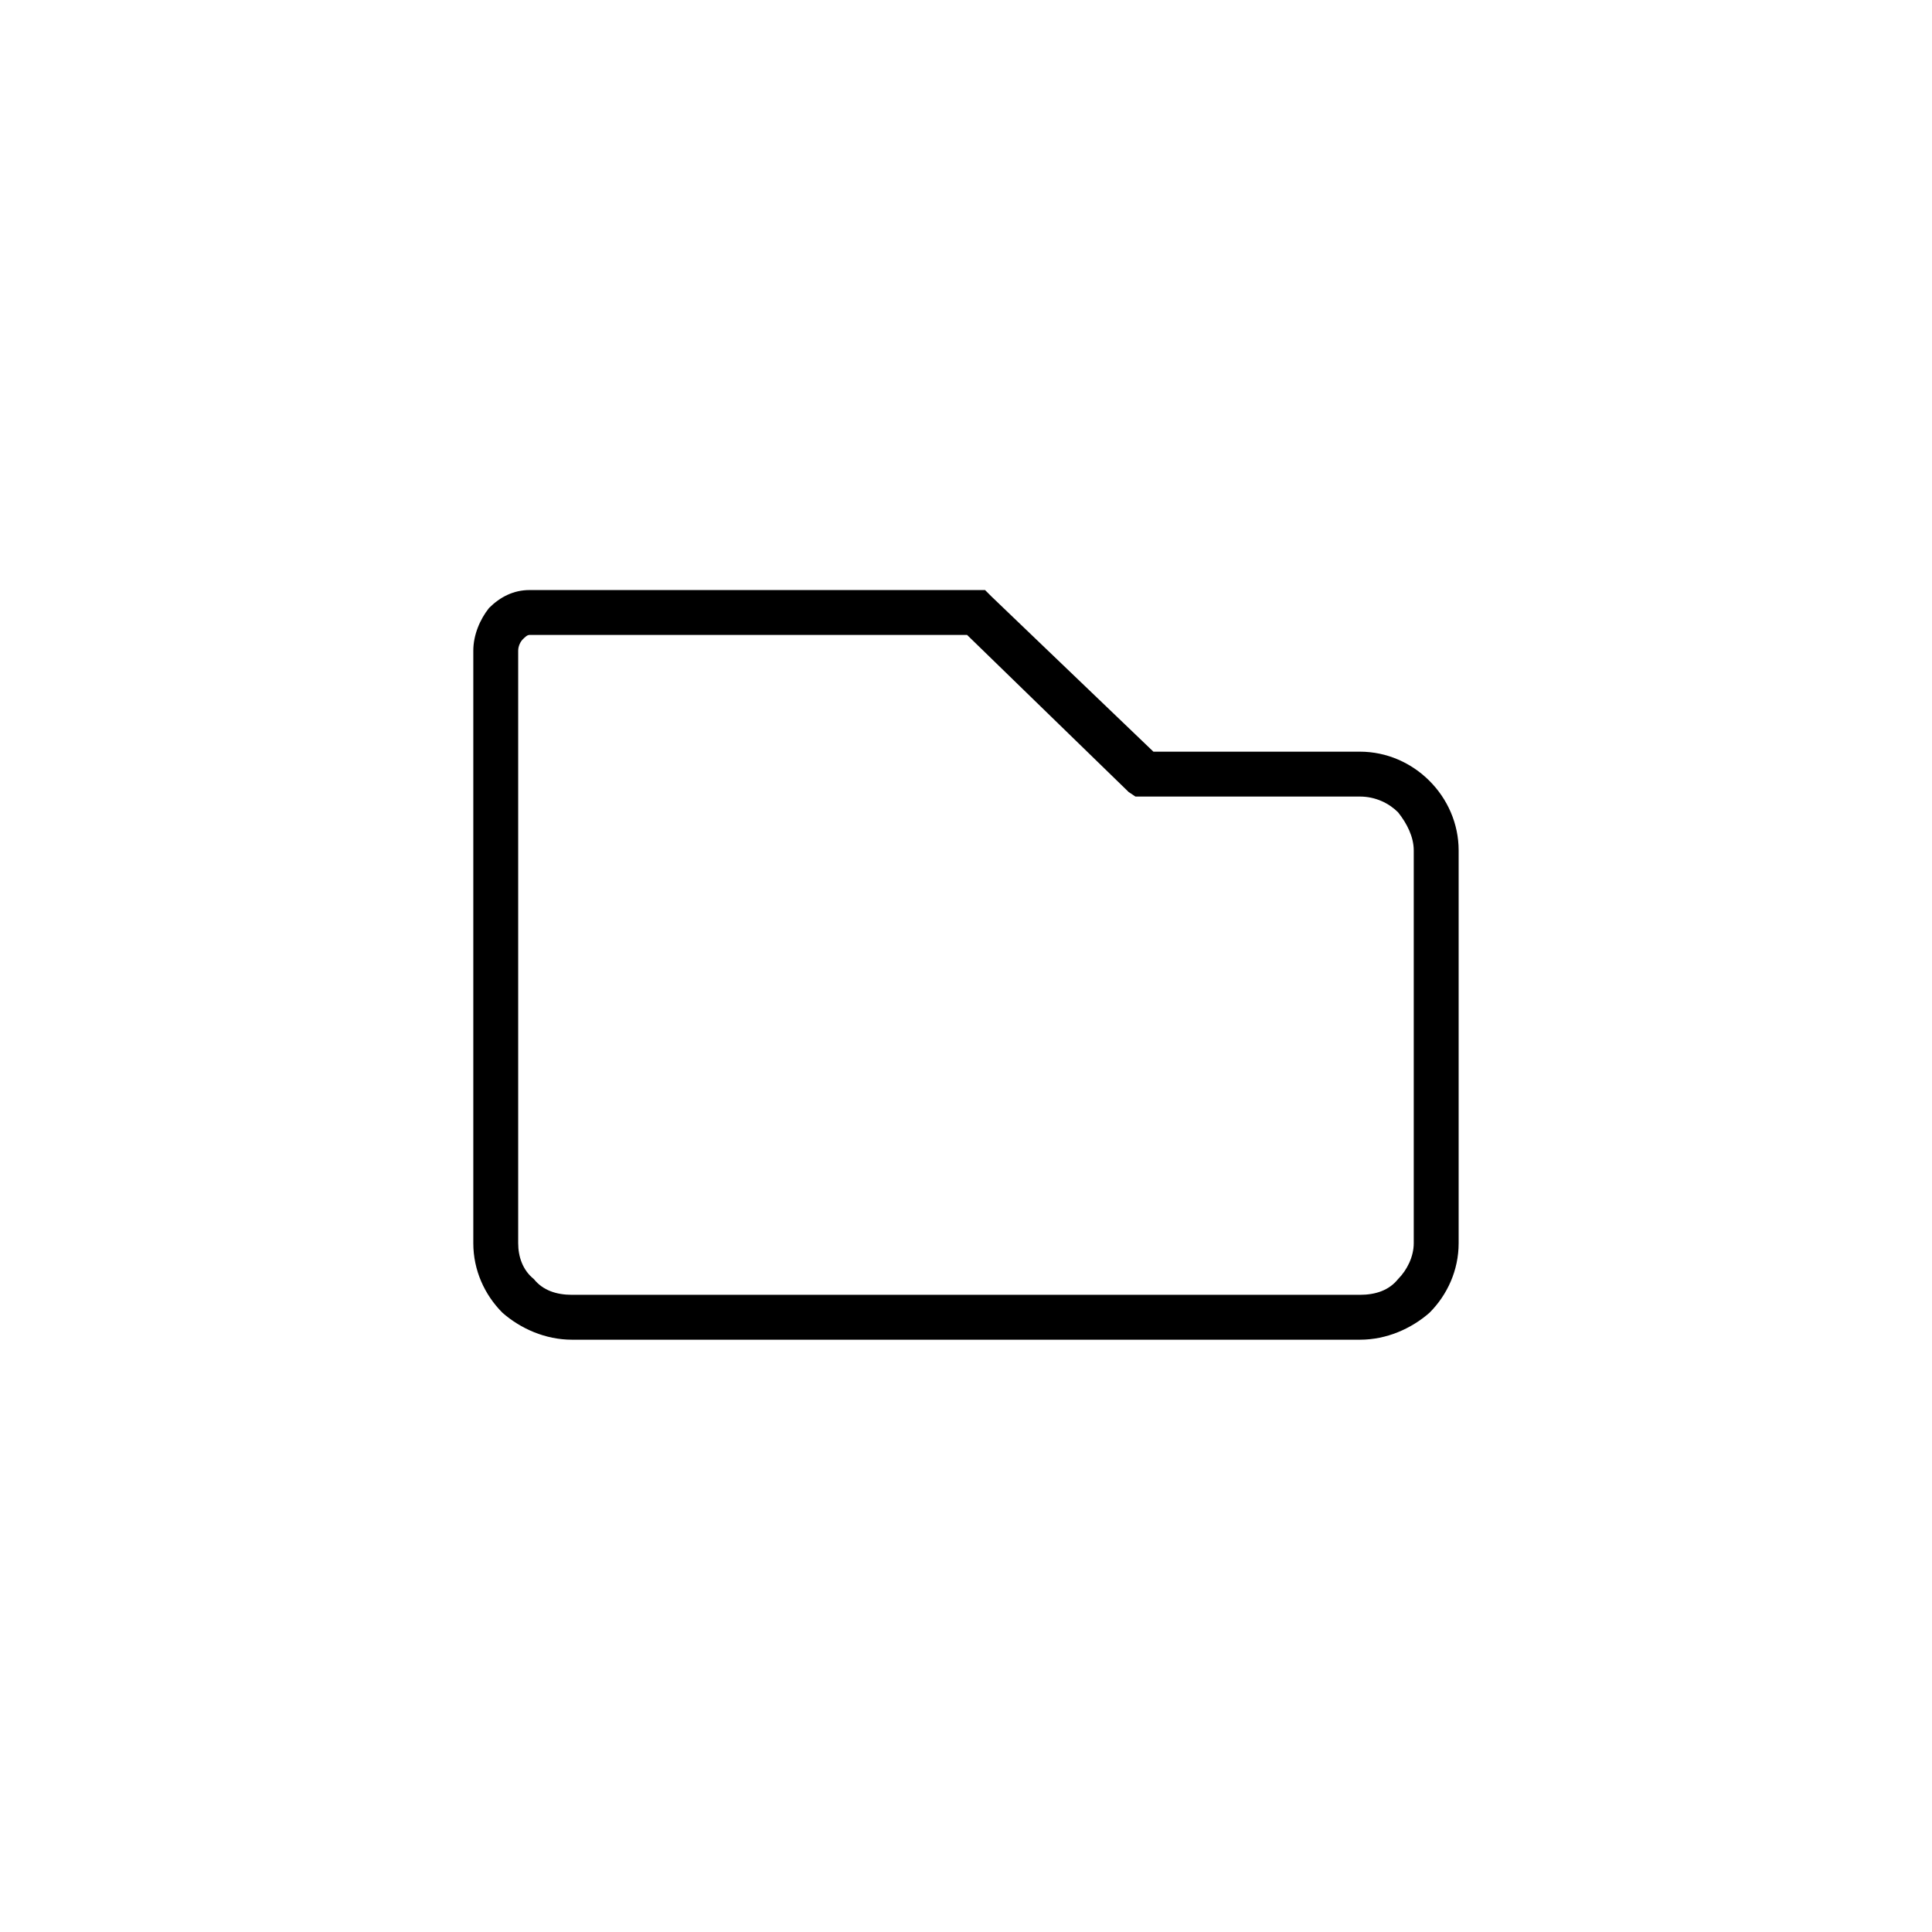 <?xml version="1.0" encoding="UTF-8"?>
<!-- Uploaded to: SVG Repo, www.svgrepo.com, Generator: SVG Repo Mixer Tools -->
<svg fill="#000000" width="800px" height="800px" version="1.1" viewBox="144 144 512 512" xmlns="http://www.w3.org/2000/svg">
 <path d="m449.66 343.2h54.723c7.137 0 13.68 2.973 18.438 7.734 4.758 4.758 7.734 11.301 7.734 18.438v104.09c0 7.137-2.973 13.68-7.734 18.438-4.758 4.164-11.301 7.137-18.438 7.137h-208.78c-7.137 0-13.68-2.973-18.438-7.137-4.758-4.758-7.734-11.301-7.734-18.438v-157.03c0-4.164 1.785-8.328 4.164-11.301 2.973-2.973 6.543-4.758 10.707-4.758h120.75l1.785 1.785 42.828 41.043zm54.723 11.895h-59.48l-1.785-1.191-42.828-41.637h-115.99c-0.594 0-1.191 0.594-1.785 1.191-0.594 0.594-1.191 1.785-1.191 2.973v157.03c0 3.57 1.191 7.137 4.164 9.516 2.379 2.973 5.949 4.164 10.113 4.164h208.78c4.164 0 7.734-1.191 10.113-4.164 2.379-2.379 4.164-5.949 4.164-9.516v-104.09c0-3.57-1.785-7.137-4.164-10.113-2.379-2.379-5.949-4.164-10.113-4.164z"/>
</svg>